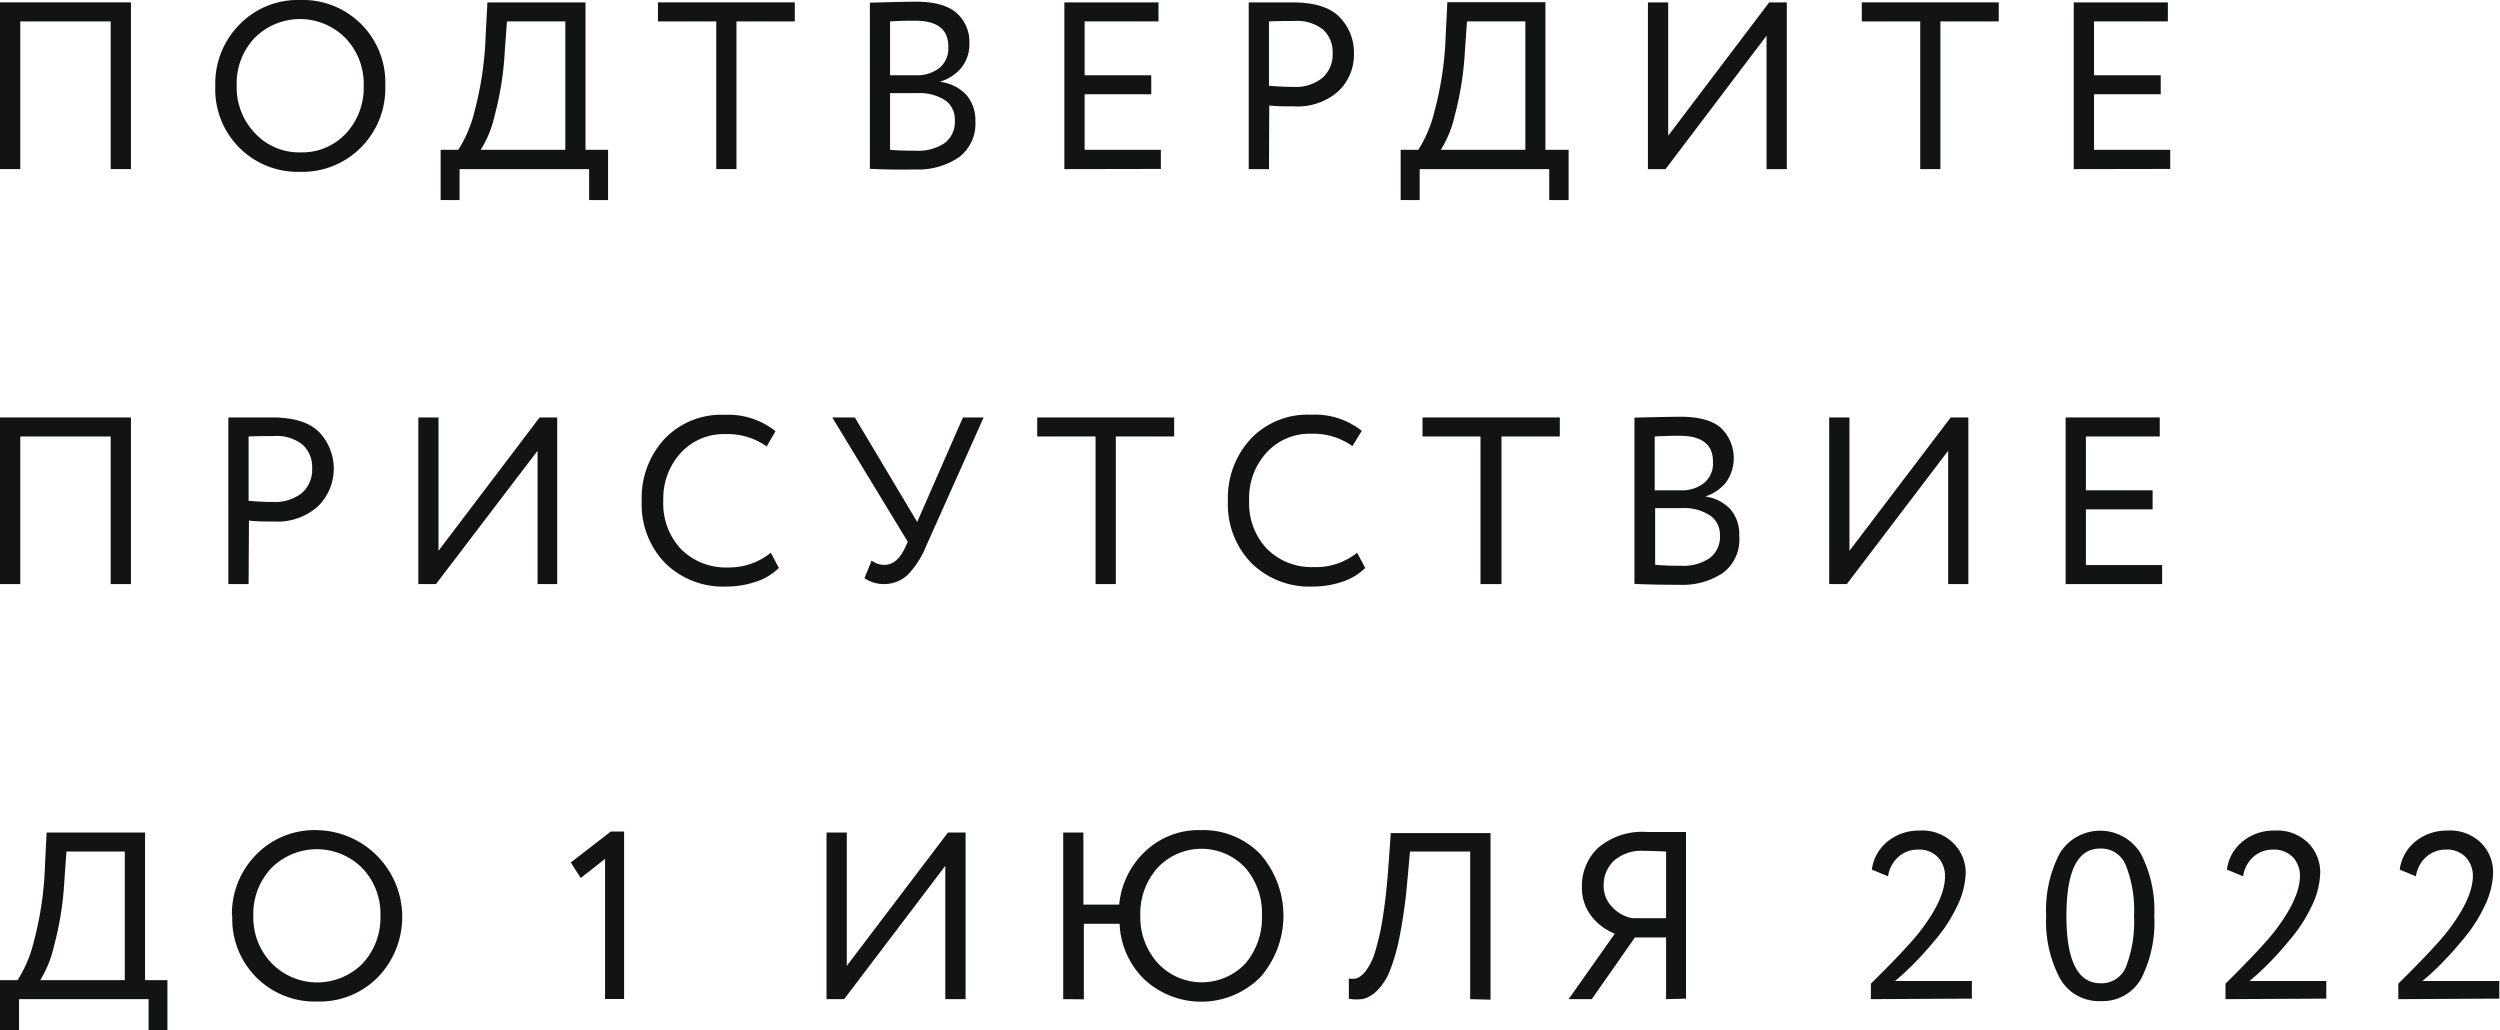 <?xml version="1.0" encoding="UTF-8"?> <svg xmlns="http://www.w3.org/2000/svg" viewBox="0 0 283.69 116.89"> <defs> <style>.cls-1{fill:#121414;}</style> </defs> <g id="Слой_2" data-name="Слой 2"> <g id="Слой_1-2" data-name="Слой 1"> <path class="cls-1" d="M12.56,19.19V2.43H2.3V19.19H0V.27H14.86V19.19Z"></path> <path class="cls-1" d="M24.43,9.73A9.52,9.52,0,0,1,27.16,2.8,9.22,9.22,0,0,1,34.07,0a9.36,9.36,0,0,1,9.65,9.73,9.47,9.47,0,0,1-2.76,7,9.33,9.33,0,0,1-6.89,2.77,9.36,9.36,0,0,1-9.64-9.73Zm2.43,0a7.49,7.49,0,0,0,2.08,5.39,6.82,6.82,0,0,0,5.13,2.17,6.78,6.78,0,0,0,5.2-2.16,7.59,7.59,0,0,0,2-5.4,7.5,7.5,0,0,0-2.08-5.42,7.25,7.25,0,0,0-10.3,0A7.5,7.5,0,0,0,26.86,9.73Z"></path> <path class="cls-1" d="M50,22.7V17h2a14.37,14.37,0,0,0,1.86-4.41,38.36,38.36,0,0,0,1.25-8.56L55.31.27H66.44V17H69V22.7H66.85V19.19H52.15V22.7ZM57.28,5.81a35.2,35.2,0,0,1-1.16,7.34A12.27,12.27,0,0,1,54.55,17h9.6V2.43H57.53Z"></path> <path class="cls-1" d="M74.66,2.43V.27H90.19V2.43H83.57V19.19H81.28V2.43Z"></path> <path class="cls-1" d="M98.71,19.16V.3c2.81-.07,4.54-.11,5.18-.11,2.13,0,3.67.42,4.64,1.27A4.31,4.31,0,0,1,110,4.86a4.25,4.25,0,0,1-.89,2.8,4.94,4.94,0,0,1-2.35,1.58V9.3a4.81,4.81,0,0,1,2.87,1.44,4.34,4.34,0,0,1,1.05,3,4.76,4.76,0,0,1-1.88,4.12,8.28,8.28,0,0,1-5,1.37C101.88,19.27,100.18,19.23,98.71,19.16Zm5.13-16.81c-.54,0-1.49,0-2.84.08V8.54h3a4,4,0,0,0,2.61-.84,2.82,2.82,0,0,0,1-2.32Q107.68,2.35,103.84,2.35Zm.22,8.22H101V17c.83.07,1.8.1,2.92.1a5.34,5.34,0,0,0,3.28-.87,3,3,0,0,0,1.15-2.58,2.64,2.64,0,0,0-1.12-2.29A5.42,5.42,0,0,0,104.06,10.57Z"></path> <path class="cls-1" d="M120.78,19.19V.27h10.68V2.43h-8.38V8.54h7.56V10.7h-7.56V17h8.65v2.17Z"></path> <path class="cls-1" d="M144,19.19H141.7V.27l2.41,0,2.53,0c2.49,0,4.27.55,5.36,1.66a5.75,5.75,0,0,1,1.64,4.2,5.69,5.69,0,0,1-1.77,4.22,6.92,6.92,0,0,1-5,1.72c-1,0-2,0-2.84-.1Zm2.87-16.81c-.72,0-1.68,0-2.87.05v7.3c1,.09,1.95.13,2.76.13a4.85,4.85,0,0,0,3.27-1,3.5,3.5,0,0,0,1.19-2.8,3.45,3.45,0,0,0-1.08-2.7A4.75,4.75,0,0,0,146.86,2.38Z"></path> <path class="cls-1" d="M158.94,22.7V17h2a14.42,14.42,0,0,0,1.85-4.41,37.72,37.72,0,0,0,1.26-8.56l.19-3.78h11.13V17H178V22.7H175.8V19.19H161.1V22.7Zm7.29-16.89a35.87,35.87,0,0,1-1.16,7.34A12.52,12.52,0,0,1,163.5,17h9.59V2.43h-6.62Z"></path> <path class="cls-1" d="M189,19.19h-2V.27h2.3V15.4L200.76.27h2V19.19h-2.3V4.05Z"></path> <path class="cls-1" d="M211.27,2.43V.27h15.54V2.43h-6.62V19.19H217.9V2.43Z"></path> <path class="cls-1" d="M235.32,19.19V.27H246V2.43h-8.38V8.54h7.57V10.7h-7.57V17h8.65v2.17Z"></path> <path class="cls-1" d="M12.56,66.28V49.53H2.3V66.28H0V47.37H14.86V66.28Z"></path> <path class="cls-1" d="M28.21,66.28h-2.3V47.37l2.42,0,2.53,0q3.72,0,5.36,1.67a6,6,0,0,1-.13,8.41,6.88,6.88,0,0,1-5,1.73c-1.05,0-2,0-2.84-.11Zm2.86-16.8c-.72,0-1.67,0-2.86.05v7.3c1,.09,1.95.13,2.76.13a4.94,4.94,0,0,0,3.27-1,3.49,3.49,0,0,0,1.18-2.8,3.45,3.45,0,0,0-1.08-2.7A4.75,4.75,0,0,0,31.07,49.48Z"></path> <path class="cls-1" d="M49.47,66.28h-2V47.37h2.29V62.5L61.23,47.37h2V66.28H61V51.15Z"></path> <path class="cls-1" d="M87.47,62.72l.91,1.73A6.6,6.6,0,0,1,85.82,66a10.47,10.47,0,0,1-3.41.56,9.37,9.37,0,0,1-6.93-2.66,9.56,9.56,0,0,1-2.66-7.06,9.86,9.86,0,0,1,2.55-7,8.91,8.91,0,0,1,6.88-2.77A8.58,8.58,0,0,1,88,48.93L87,50.66a7.66,7.66,0,0,0-4.67-1.4,6.61,6.61,0,0,0-5.06,2.11,7.67,7.67,0,0,0-2,5.46,7.51,7.51,0,0,0,2,5.47,7.14,7.14,0,0,0,5.34,2.09A7.47,7.47,0,0,0,87.47,62.72Z"></path> <path class="cls-1" d="M111.62,47.37,105.08,62A10.25,10.25,0,0,1,103,65.24a4,4,0,0,1-4.91.37l.82-2a2.46,2.46,0,0,0,1.45.49c.94,0,1.72-.64,2.33-1.92l.32-.7L94.44,47.37H97l7.08,11.86,5.19-11.86Z"></path> <path class="cls-1" d="M117.7,49.53V47.37h15.54v2.16h-6.62V66.28h-2.3V49.53Z"></path> <path class="cls-1" d="M154,62.72l.92,1.73A6.65,6.65,0,0,1,152.37,66a10.47,10.47,0,0,1-3.41.56A9.37,9.37,0,0,1,142,63.89a9.56,9.56,0,0,1-2.66-7.06,9.82,9.82,0,0,1,2.56-7,8.87,8.87,0,0,1,6.87-2.77,8.56,8.56,0,0,1,5.76,1.83l-1.06,1.73a7.66,7.66,0,0,0-4.67-1.4,6.59,6.59,0,0,0-5.05,2.11,7.64,7.64,0,0,0-2,5.46,7.51,7.51,0,0,0,2,5.47,7.14,7.14,0,0,0,5.34,2.09A7.45,7.45,0,0,0,154,62.72Z"></path> <path class="cls-1" d="M161.42,49.53V47.37H177v2.16h-6.62V66.28H168V49.53Z"></path> <path class="cls-1" d="M185.47,66.26V47.39c2.81-.07,4.54-.1,5.19-.1,2.12,0,3.67.42,4.63,1.27a4.77,4.77,0,0,1,.56,6.2,5,5,0,0,1-2.36,1.58v0a4.79,4.79,0,0,1,2.87,1.45,4.32,4.32,0,0,1,1,3A4.74,4.74,0,0,1,195.53,65a8.28,8.28,0,0,1-5,1.36C188.64,66.36,187,66.33,185.47,66.26Zm5.13-16.81c-.54,0-1.48,0-2.83.08v6.11h3a4,4,0,0,0,2.61-.84,2.83,2.83,0,0,0,1-2.33Q194.44,49.46,190.6,49.45Zm.22,8.21h-3v6.43c.82.08,1.8.11,2.91.11a5.3,5.3,0,0,0,3.29-.88,3,3,0,0,0,1.15-2.58A2.63,2.63,0,0,0,194,58.46,5.4,5.4,0,0,0,190.82,57.66Z"></path> <path class="cls-1" d="M209.57,66.28h-2V47.37h2.3V62.5l11.49-15.13h2V66.28h-2.29V51.15Z"></path> <path class="cls-1" d="M234.4,66.28V47.37h10.68v2.16H236.7v6.11h7.57V57.8H236.7v6.32h8.65v2.16Z"></path> <path class="cls-1" d="M0,116.89v-5.67H2a14.65,14.65,0,0,0,1.85-4.42,38.17,38.17,0,0,0,1.25-8.55l.19-3.78H16.46v16.75H19v5.67H16.86v-3.51H2.16v3.51ZM7.3,100a35.7,35.7,0,0,1-1.17,7.34,12.79,12.79,0,0,1-1.56,3.88h9.59V96.63H7.54Z"></path> <path class="cls-1" d="M26.32,103.92A9.55,9.55,0,0,1,29.05,97,9.25,9.25,0,0,1,36,94.2a9.85,9.85,0,0,1,6.89,16.68A9.29,9.29,0,0,1,36,113.65a9.36,9.36,0,0,1-9.64-9.73Zm2.43,0a7.47,7.47,0,0,0,2.08,5.39,7.24,7.24,0,0,0,10.34,0,7.65,7.65,0,0,0,2-5.41A7.48,7.48,0,0,0,41.1,98.5a7.28,7.28,0,0,0-10.3,0A7.53,7.53,0,0,0,28.75,103.92Z"></path> <path class="cls-1" d="M64.77,97.87l4.54-3.51h1.51v19H68.66V97.46L65.9,99.63Z"></path> <path class="cls-1" d="M95.79,113.38h-2V94.47h2.3V109.6l11.48-15.13h2v18.91h-2.3V98.25Z"></path> <path class="cls-1" d="M120.65,113.38V94.47h2.29v8.18H127A9.48,9.48,0,0,1,130,96.57a8.78,8.78,0,0,1,6.25-2.37A9,9,0,0,1,143,96.91a10.6,10.6,0,0,1,0,14,9.5,9.5,0,0,1-13.07.3,9.29,9.29,0,0,1-2.88-6.38h-4.06v8.57Zm8.75-9.46a7.73,7.73,0,0,0,2,5.39,6.8,6.8,0,0,0,9.94,0,8,8,0,0,0,1.86-5.43,7.79,7.79,0,0,0-1.92-5.44,6.82,6.82,0,0,0-9.89,0A7.76,7.76,0,0,0,129.4,103.92Z"></path> <path class="cls-1" d="M166.83,113.38V96.63H160l-.32,3.56a57.53,57.53,0,0,1-.84,6,22.14,22.14,0,0,1-1.11,3.93,6.56,6.56,0,0,1-1.39,2.21,3.51,3.51,0,0,1-1.55,1,4.69,4.69,0,0,1-1.73,0l0-2.3A2.07,2.07,0,0,0,154,111a2.55,2.55,0,0,0,1-.85,6.69,6.69,0,0,0,1-2,27.63,27.63,0,0,0,.88-3.84c.28-1.69.51-3.71.67-6l.27-3.78h11.32v18.91Z"></path> <path class="cls-1" d="M189.06,113.38v-7h-3.54l-4.89,7H178l5.24-7.43a6.31,6.31,0,0,1-2.66-2,5.2,5.2,0,0,1-1.07-3.27,5.92,5.92,0,0,1,1.87-4.5,7.72,7.72,0,0,1,5.51-1.77l2.27,0,2.16,0v18.91Zm-3.81-9.19h3.81V96.63c-1.24-.06-2.1-.08-2.56-.08a4.74,4.74,0,0,0-3.33,1.1,3.76,3.76,0,0,0-1.19,2.87,3.39,3.39,0,0,0,1,2.44A4,4,0,0,0,185.25,104.19Z"></path> <path class="cls-1" d="M212.3,113.38v-1.76q3.84-3.78,5.41-5.72,3-3.81,3-6.44a3.08,3.08,0,0,0-.8-2.18,2.93,2.93,0,0,0-2.28-.87,3.3,3.3,0,0,0-2.16.78,3.68,3.68,0,0,0-1.22,2.25l-1.84-.76a4.93,4.93,0,0,1,1.84-3.24,5.63,5.63,0,0,1,3.57-1.19,5,5,0,0,1,3.83,1.42A4.72,4.72,0,0,1,223.06,99a9.11,9.11,0,0,1-1,3.88,17.11,17.11,0,0,1-2.53,3.86c-1,1.22-1.88,2.14-2.5,2.76s-1.27,1.23-2,1.82h8.73v2Z"></path> <path class="cls-1" d="M233.74,111a13.83,13.83,0,0,1-1.55-7.07,14,14,0,0,1,1.52-7.06,5.38,5.38,0,0,1,9.22,0,13.93,13.93,0,0,1,1.53,7.06A14.16,14.16,0,0,1,243,111a5,5,0,0,1-4.58,2.6A5.06,5.06,0,0,1,233.74,111Zm.75-7.07c0,5.1,1.29,7.65,3.89,7.65a3,3,0,0,0,2.89-1.92,14.27,14.27,0,0,0,.89-5.73,13.84,13.84,0,0,0-.92-5.71,3,3,0,0,0-2.92-1.93C235.76,96.28,234.49,98.83,234.49,103.92Z"></path> <path class="cls-1" d="M252.54,113.38v-1.76q3.83-3.78,5.4-5.72,3-3.81,3.05-6.44a3.08,3.08,0,0,0-.79-2.18,3,3,0,0,0-2.29-.87,3.3,3.3,0,0,0-2.16.78,3.63,3.63,0,0,0-1.21,2.25l-1.84-.76a4.89,4.89,0,0,1,1.84-3.24,5.58,5.58,0,0,1,3.56-1.19,5,5,0,0,1,3.84,1.42A4.71,4.71,0,0,1,263.29,99a9.11,9.11,0,0,1-1,3.88,16.78,16.78,0,0,1-2.53,3.86c-1,1.22-1.87,2.14-2.5,2.76s-1.27,1.23-2,1.82h8.72v2Z"></path> <path class="cls-1" d="M272.15,113.38v-1.76q3.84-3.78,5.41-5.72,3-3.81,3.05-6.44a3.08,3.08,0,0,0-.8-2.18,2.93,2.93,0,0,0-2.28-.87,3.3,3.3,0,0,0-2.16.78,3.68,3.68,0,0,0-1.22,2.25l-1.84-.76a4.93,4.93,0,0,1,1.84-3.24,5.63,5.63,0,0,1,3.57-1.19,5,5,0,0,1,3.84,1.42A4.71,4.71,0,0,1,282.91,99a9.11,9.11,0,0,1-1,3.88,16.78,16.78,0,0,1-2.53,3.86c-1,1.22-1.88,2.14-2.5,2.76s-1.27,1.23-2,1.82h8.73v2Z"></path> </g> </g> </svg> 